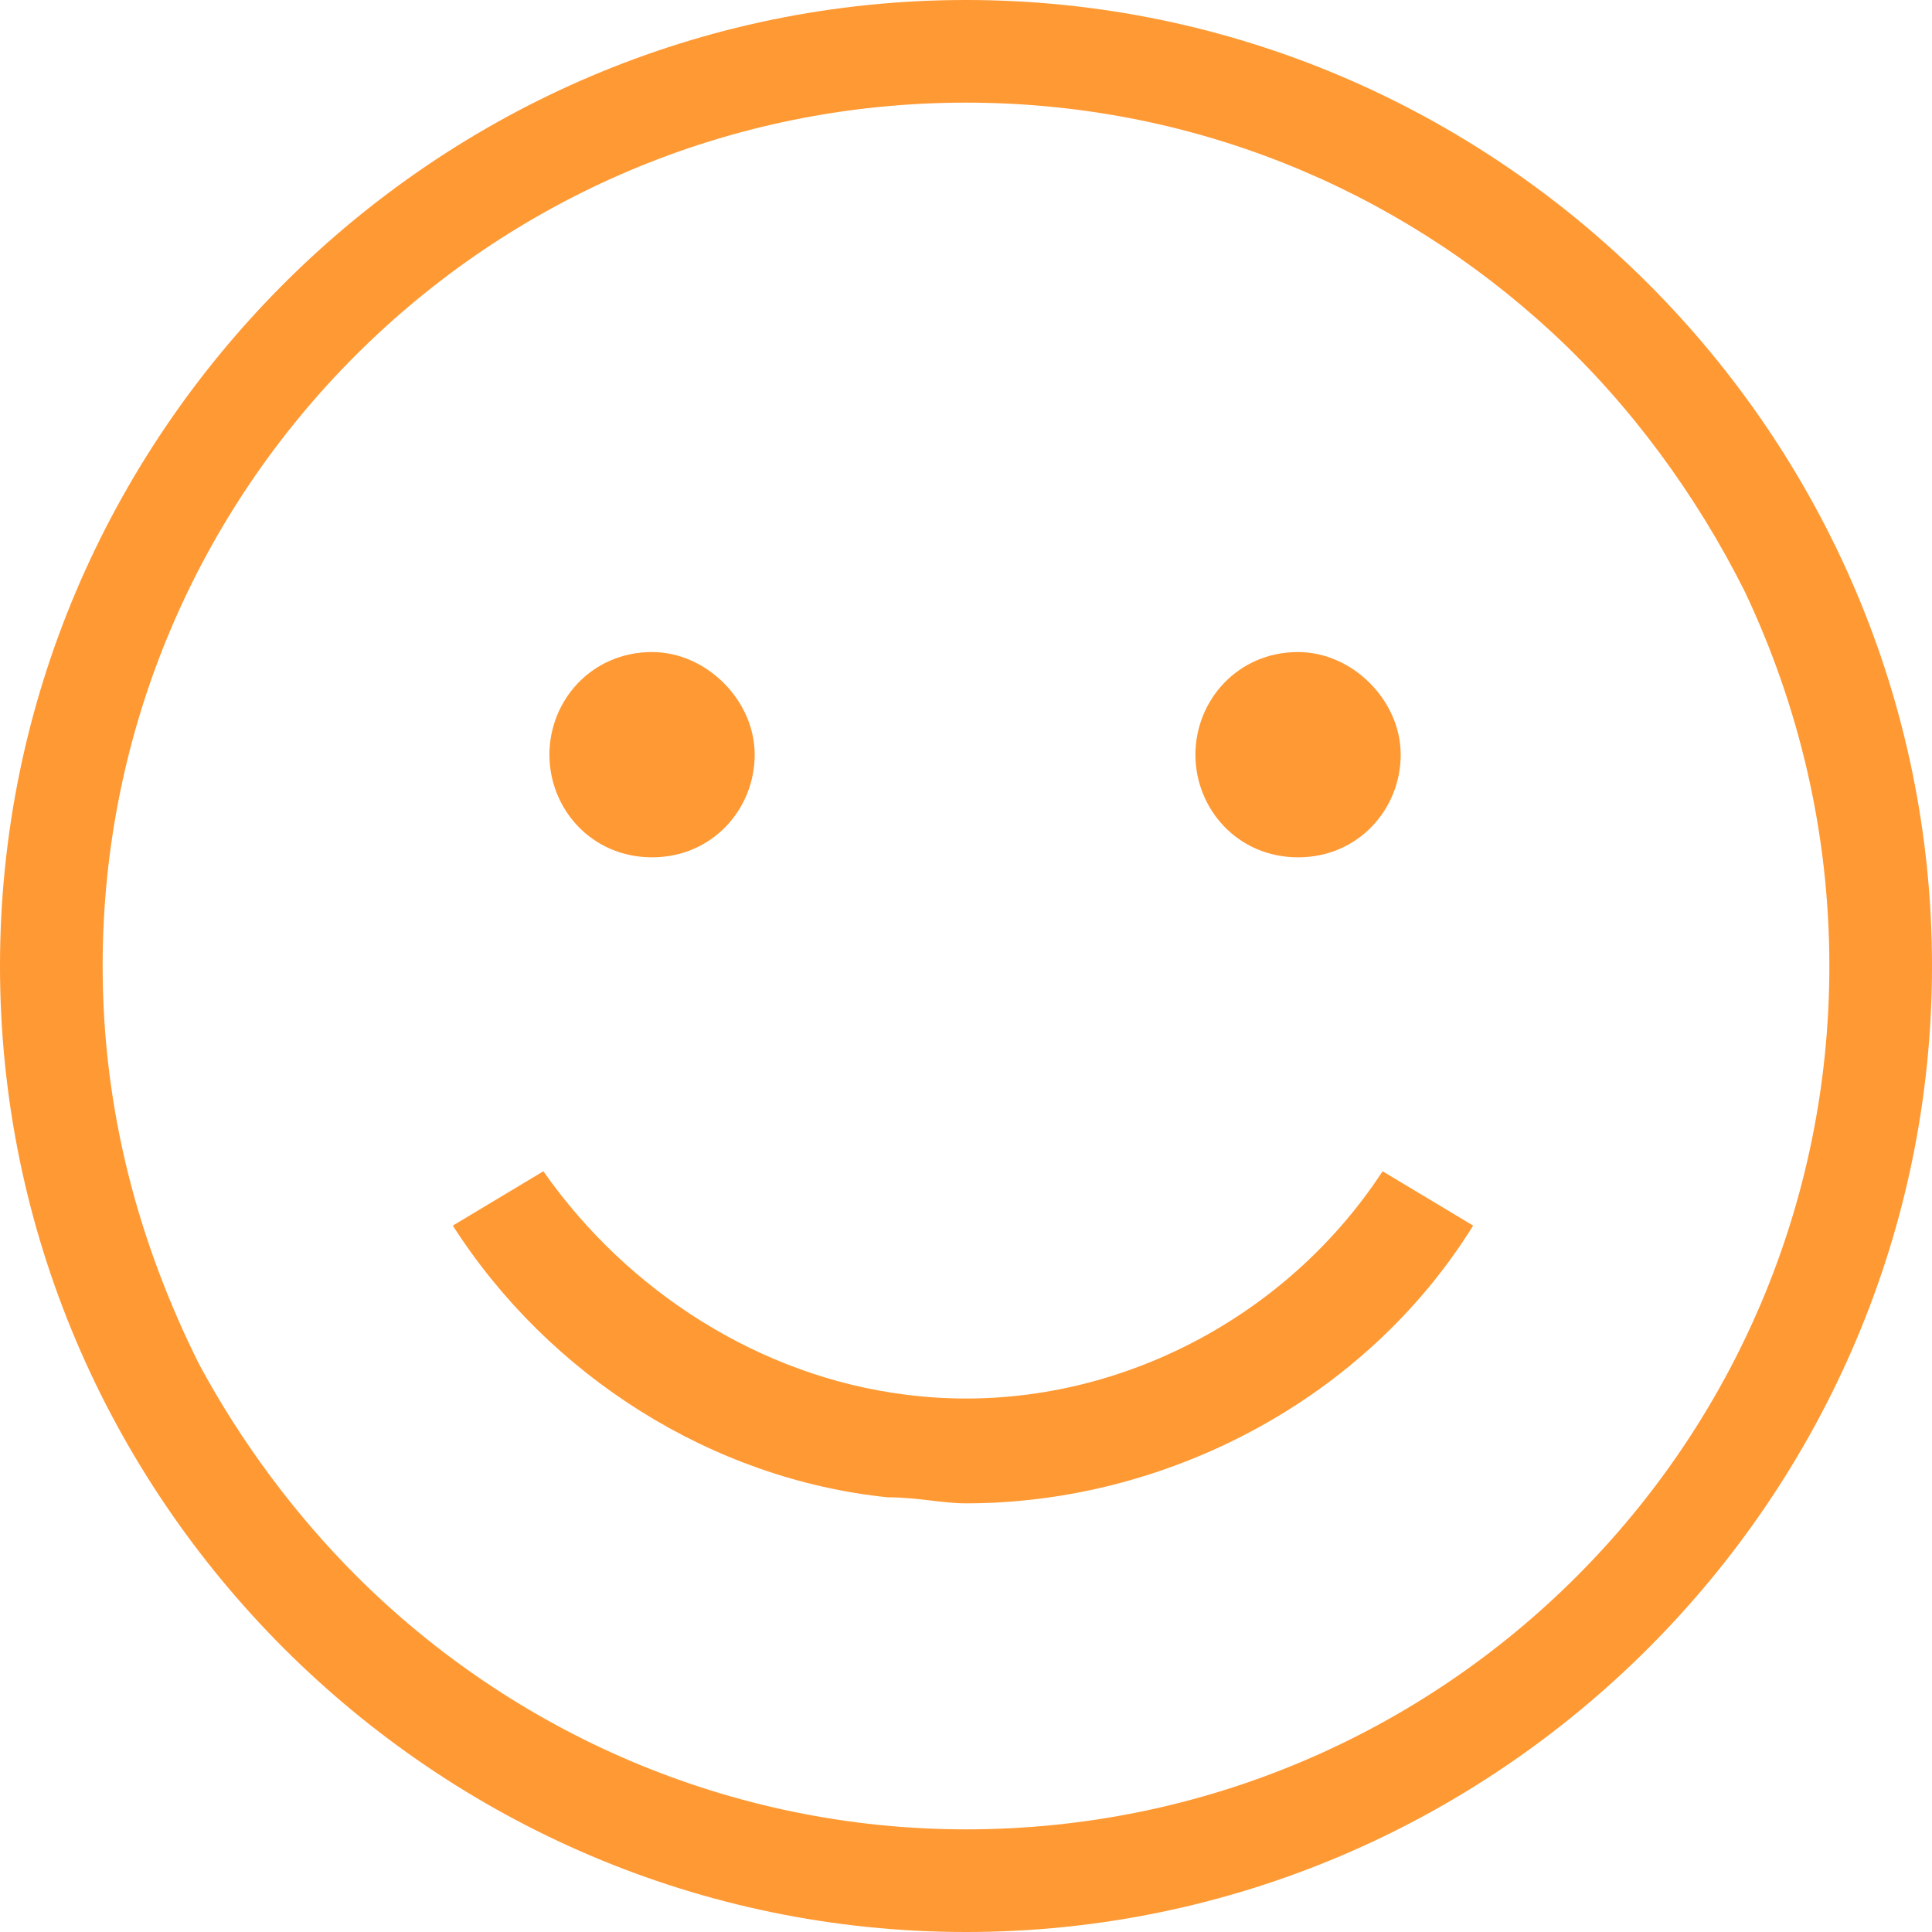 <?xml version="1.0" encoding="utf-8"?>
<!-- Generator: Adobe Illustrator 24.1.2, SVG Export Plug-In . SVG Version: 6.00 Build 0)  -->
<svg version="1.1" id="Vrstva_1" xmlns="http://www.w3.org/2000/svg" xmlns:xlink="http://www.w3.org/1999/xlink" x="0px" y="0px"
	 viewBox="0 0 32 32" style="enable-background:new 0 0 32 32;" xml:space="preserve">
<style type="text/css">
	.st0{clip-path:url(#SVGID_2_);}
	.st1{fill:#FF9933;}
</style>
<g>
	<defs>
		<rect id="SVGID_1_" width="32" height="32"/>
	</defs>
	<clipPath id="SVGID_2_">
		<use xlink:href="#SVGID_1_"  style="overflow:visible;"/>
	</clipPath>
	<g class="st0">
		<path class="st1" d="M16,0C7.2,0,0,7.2,0,16c0,8.8,7.2,16,16,16c8.8,0,16-7.2,16-16C32,7.2,24.8,0,16,0z M16,30.3
			c-3.9,0-7.5-1.6-10.1-4.2c-1-1-1.9-2.2-2.6-3.5c-1-2-1.6-4.2-1.6-6.6C1.7,8.1,8.1,1.7,16,1.7c3.7,0,7.1,1.4,9.7,3.8
			c1.3,1.2,2.4,2.7,3.2,4.3c0.9,1.9,1.4,4,1.4,6.2C30.3,23.9,23.9,30.3,16,30.3z"/>
		<path class="st1" d="M10.8,14.2c1,0,1.7-0.8,1.7-1.7s-0.8-1.7-1.7-1.7c-1,0-1.7,0.8-1.7,1.7S9.8,14.2,10.8,14.2z"/>
		<path class="st1" d="M21.5,14.2c1,0,1.7-0.8,1.7-1.7s-0.8-1.7-1.7-1.7c-1,0-1.7,0.8-1.7,1.7S20.5,14.2,21.5,14.2z"/>
		<path class="st1" d="M16,24.9c3.3,0,6.6-1.7,8.4-4.6l-1.5-0.9c-1.7,2.6-4.8,4.1-7.9,3.7c-2.4-0.3-4.6-1.7-6-3.7l-1.5,0.9
			c1.6,2.5,4.3,4.2,7.2,4.5C15.2,24.8,15.6,24.9,16,24.9z"/>
	</g>
</g>
</svg>
